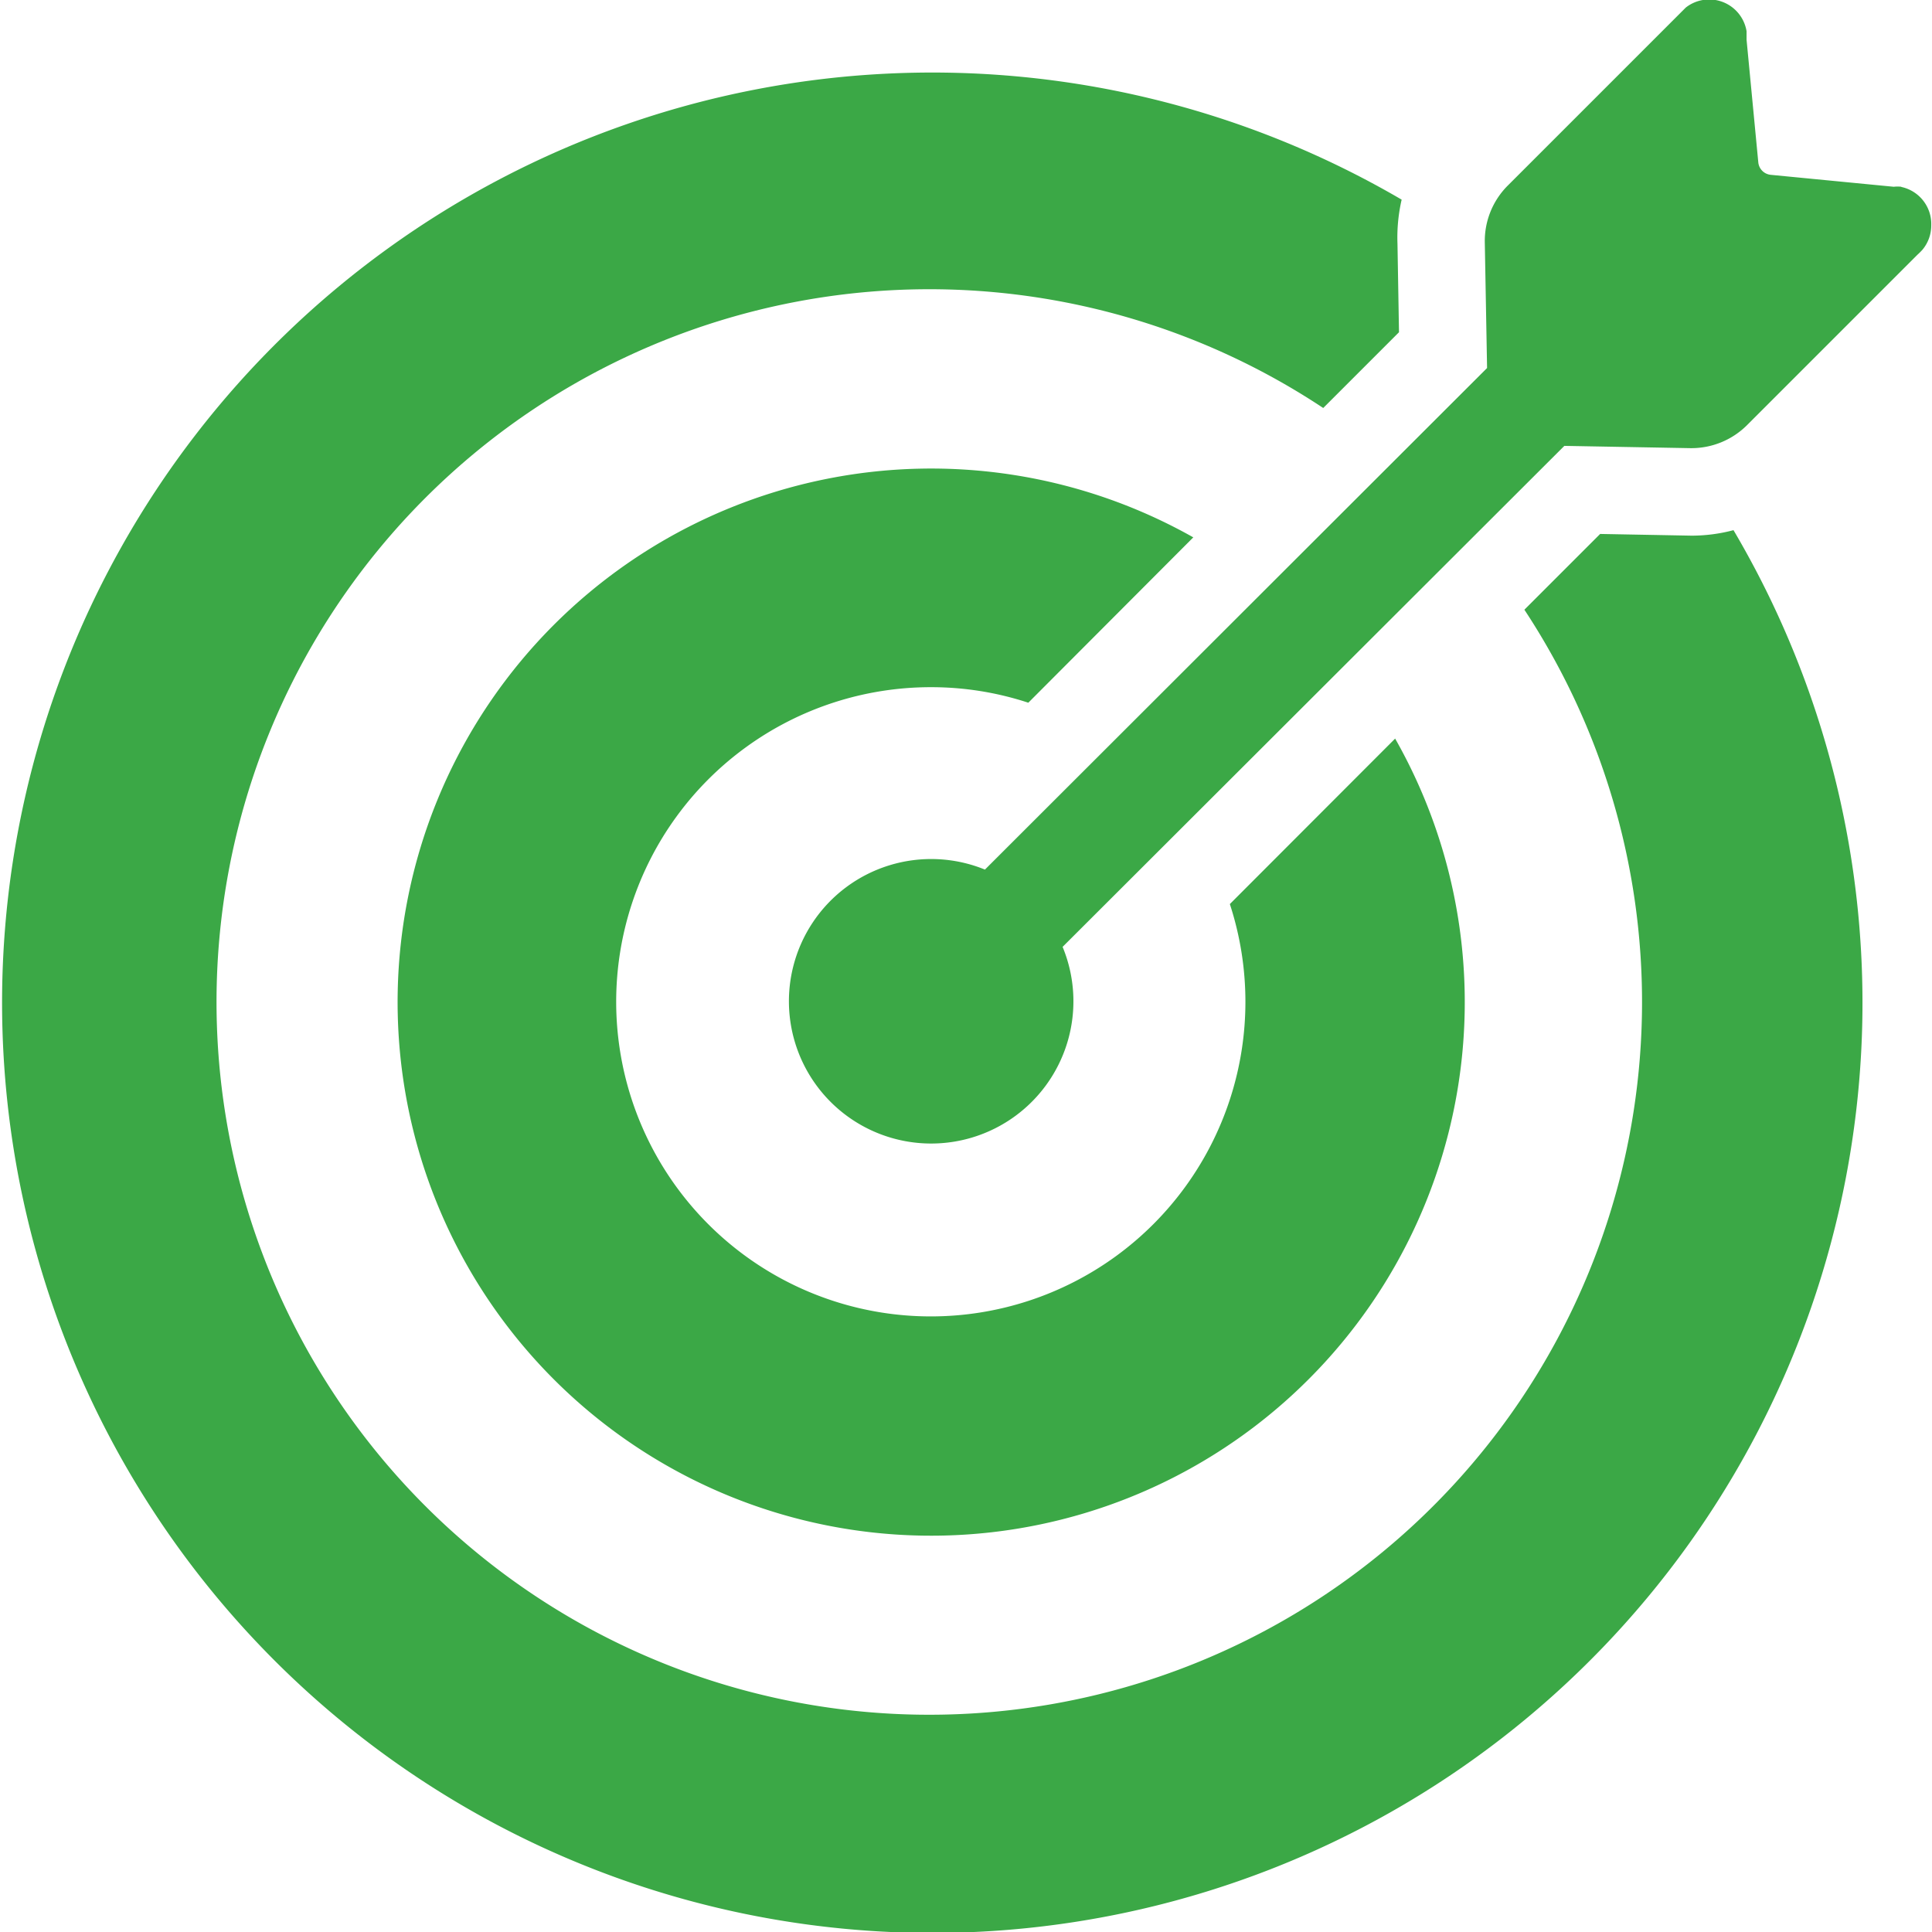 <svg id="Слой_1" data-name="Слой 1" xmlns="http://www.w3.org/2000/svg" viewBox="0 0 102 102"><defs><style>.cls-1{fill:#3ba846;}</style></defs><title>Target</title><path class="cls-1" d="M91.52,210.45a8.65,8.65,0,0,1-2.21.29l-4.83-.09-4,4A37.63,37.63,0,1,1,69.86,204l4-4-0.08-4.67A8.92,8.92,0,0,1,74,193,49.11,49.11,0,1,0,91.52,210.45Zm-17.86,11-8.73,8.74a16.61,16.61,0,1,1-15.78-11.45,16.41,16.41,0,0,1,5.14.82L63,210.83A28.17,28.17,0,1,0,73.66,221.46Zm26.72-29.13a1.77,1.77,0,0,0-.4,0l-6.49-.63a0.73,0.73,0,0,1-.66-0.65l-0.62-6.48v-0.05l0-.4a0,0,0,0,0,0,0A2,2,0,0,0,89,182.86l-0.4.4-9,9a4.14,4.14,0,0,0-1.21,3l0.12,6.63L52,228.37a7.51,7.51,0,1,0,4.1,4.08L82.59,206l6.64,0.12a4.16,4.16,0,0,0,3-1.21l9-9a3.48,3.48,0,0,0,.27-0.27,2,2,0,0,0,.46-1.28A2,2,0,0,0,100.38,192.33Z" transform="translate(0 -182.46)"/></svg>